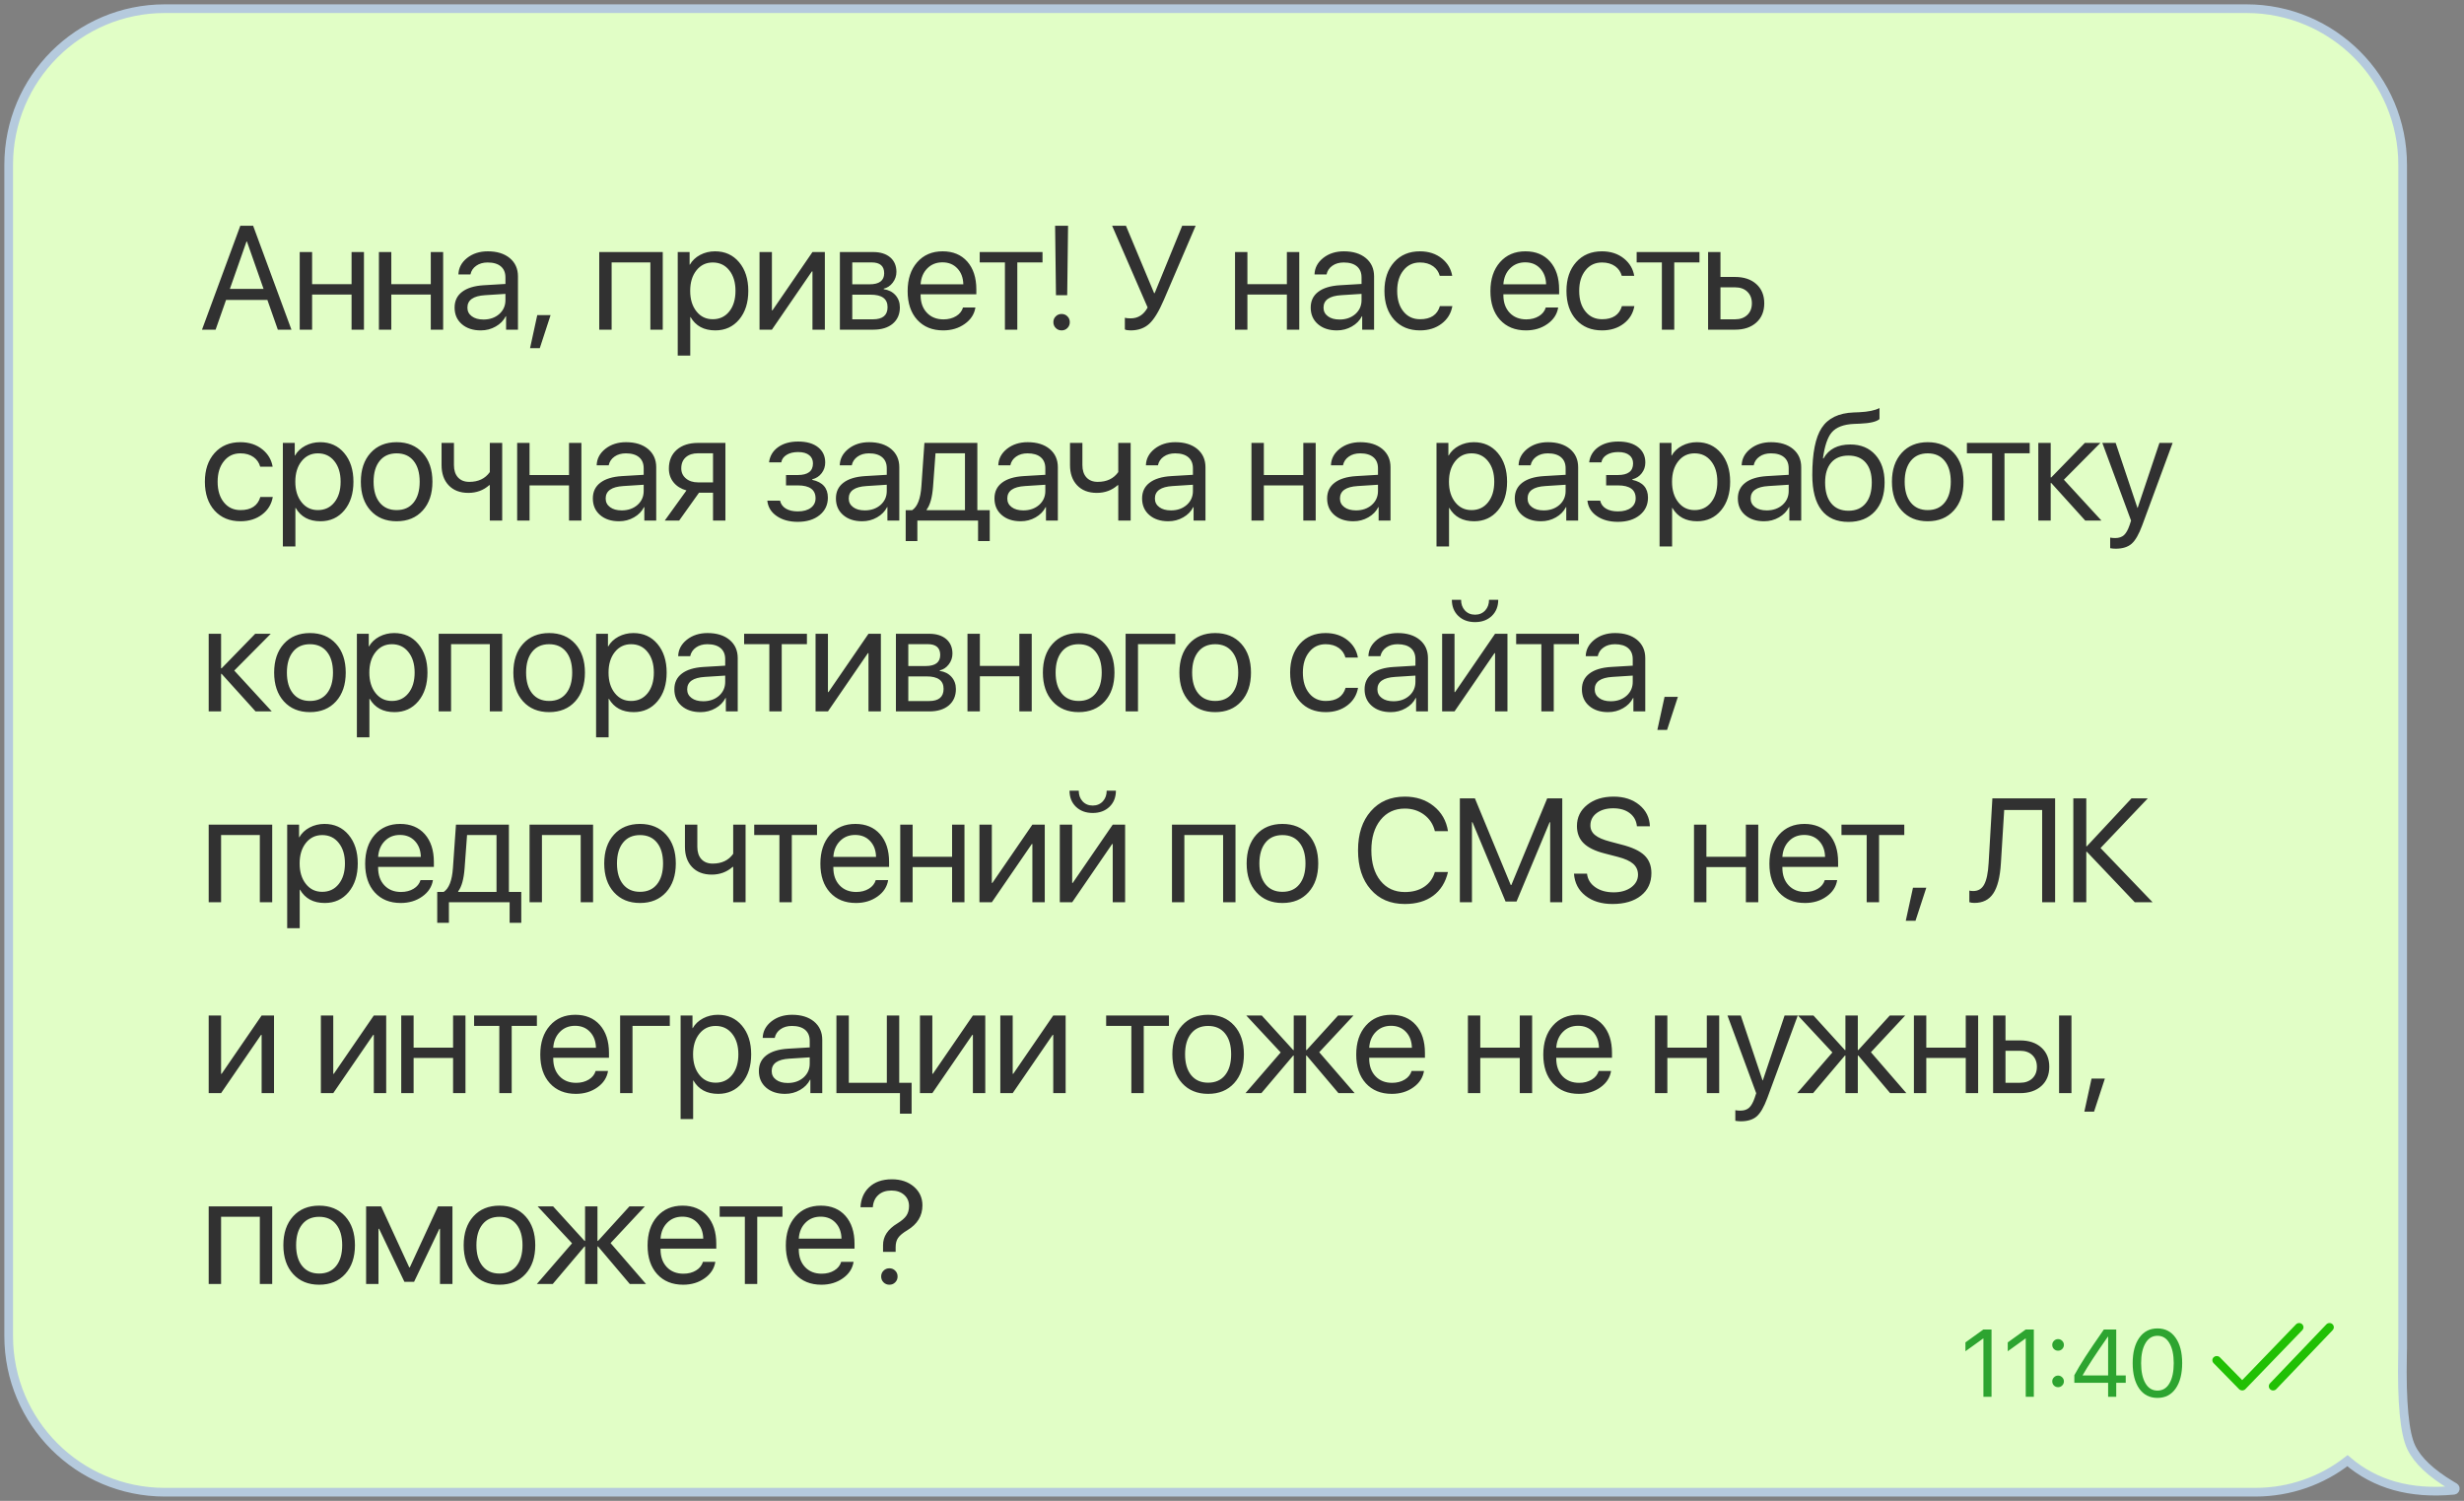 <?xml version="1.0" encoding="UTF-8"?> <svg xmlns="http://www.w3.org/2000/svg" width="284" height="173" viewBox="0 0 284 173" fill="none"><rect x="0" y="0" width="284" height="173" fill="#808080" stroke="none"/> <mask id="path-1-outside-1" maskUnits="userSpaceOnUse" x="0" y="0" width="284" height="173" fill="black"> <rect fill="white" width="284" height="173"></rect> <path d="M276.928 155.486V19C276.928 9.059 268.869 1 258.928 1H19C9.059 1 1 9.059 1 19V154C1 163.941 9.059 172 19 172H259.932C263.959 172 267.658 170.639 270.569 168.366C273.761 171.11 277.845 172.247 282.819 171.777C282.883 171.771 282.94 171.736 282.972 171.683C283.028 171.591 282.997 171.471 282.902 171.417L282.543 171.206C280.189 169.8 278.65 168.344 277.924 166.837C277.143 165.214 276.806 161.663 276.913 156.185C276.923 155.953 276.928 155.72 276.928 155.486Z"></path> </mask> <path d="M276.928 155.486V19C276.928 9.059 268.869 1 258.928 1H19C9.059 1 1 9.059 1 19V154C1 163.941 9.059 172 19 172H259.932C263.959 172 267.658 170.639 270.569 168.366C273.761 171.11 277.845 172.247 282.819 171.777C282.883 171.771 282.94 171.736 282.972 171.683C283.028 171.591 282.997 171.471 282.902 171.417L282.543 171.206C280.189 169.8 278.65 168.344 277.924 166.837C277.143 165.214 276.806 161.663 276.913 156.185C276.923 155.953 276.928 155.72 276.928 155.486Z" fill="#E1FEC6"></path> <path d="M276.928 155.486V19C276.928 9.059 268.869 1 258.928 1H19C9.059 1 1 9.059 1 19V154C1 163.941 9.059 172 19 172H259.932C263.959 172 267.658 170.639 270.569 168.366C273.761 171.11 277.845 172.247 282.819 171.777C282.883 171.771 282.94 171.736 282.972 171.683C283.028 171.591 282.997 171.471 282.902 171.417L282.543 171.206C280.189 169.8 278.65 168.344 277.924 166.837C277.143 165.214 276.806 161.663 276.913 156.185C276.923 155.953 276.928 155.72 276.928 155.486Z" stroke="#B5CADD" mask="url(#path-1-outside-1)"></path> <path d="M228.609 161V154.275H228.587L226.536 155.752V154.732L228.598 153.25H229.543V161H228.609ZM233.486 161V154.275H233.464L231.413 155.752V154.732L233.475 153.25H234.42V161H233.486ZM237.686 159.7C237.557 159.829 237.4 159.894 237.213 159.894C237.027 159.894 236.868 159.829 236.735 159.7C236.606 159.568 236.542 159.408 236.542 159.222C236.542 159.04 236.608 158.884 236.741 158.755C236.873 158.622 237.031 158.556 237.213 158.556C237.396 158.556 237.554 158.622 237.686 158.755C237.819 158.884 237.885 159.04 237.885 159.222C237.885 159.408 237.819 159.568 237.686 159.7ZM237.686 155.495C237.557 155.624 237.4 155.688 237.213 155.688C237.027 155.688 236.868 155.624 236.735 155.495C236.606 155.362 236.542 155.203 236.542 155.017C236.542 154.838 236.608 154.682 236.741 154.549C236.873 154.417 237.031 154.351 237.213 154.351C237.396 154.351 237.554 154.417 237.686 154.549C237.819 154.682 237.885 154.838 237.885 155.017C237.885 155.203 237.819 155.362 237.686 155.495ZM242.982 161V159.389H239.088V158.513C239.421 157.894 239.843 157.187 240.355 156.392C240.871 155.597 241.582 154.549 242.488 153.25H243.917V158.54H245.012V159.389H243.917V161H242.982ZM240.044 158.519V158.54H242.982V154.055H242.966C241.609 155.992 240.635 157.48 240.044 158.519ZM248.67 161.129C247.771 161.129 247.069 160.771 246.564 160.055C246.063 159.335 245.812 158.357 245.812 157.122C245.812 155.897 246.065 154.925 246.57 154.206C247.078 153.482 247.778 153.121 248.67 153.121C249.562 153.121 250.258 153.48 250.759 154.2C251.264 154.916 251.517 155.889 251.517 157.117C251.517 158.352 251.266 159.33 250.765 160.049C250.263 160.769 249.565 161.129 248.67 161.129ZM247.279 159.437C247.608 160.003 248.072 160.286 248.67 160.286C249.268 160.286 249.73 160.005 250.056 159.442C250.382 158.877 250.544 158.103 250.544 157.122C250.544 156.155 250.38 155.389 250.05 154.823C249.721 154.254 249.261 153.969 248.67 153.969C248.079 153.969 247.617 154.254 247.284 154.823C246.951 155.393 246.785 156.157 246.785 157.117C246.785 158.098 246.949 158.871 247.279 159.437Z" fill="#2DA430"></path> <path fill-rule="evenodd" clip-rule="evenodd" d="M268.134 152.655L261.634 159.455L261.578 159.525C261.451 159.719 261.48 159.979 261.66 160.142C261.862 160.324 262.178 160.313 262.366 160.116L268.866 153.316L268.922 153.247C269.049 153.053 269.02 152.792 268.84 152.63C268.638 152.447 268.322 152.459 268.134 152.655ZM264.635 152.654L258.436 159.078L255.862 156.452L255.794 156.394C255.603 156.259 255.333 156.271 255.155 156.435C254.955 156.62 254.947 156.928 255.138 157.122L258.076 160.121L258.147 160.18C258.347 160.32 258.629 160.299 258.803 160.118L265.365 153.318L265.42 153.249C265.549 153.055 265.521 152.794 265.342 152.631C265.14 152.448 264.824 152.458 264.635 152.654Z" fill="#21C004"></path> <path d="M30.819 34.572H26.055L24.851 38H23.282L27.698 26.022H29.176L33.592 38H32.023L30.819 34.572ZM26.495 33.302H30.379L28.462 27.84H28.412L26.495 33.302ZM40.521 33.949H35.973V38H34.545V29.052H35.973V32.754H40.521V29.052H41.949V38H40.521V33.949ZM49.651 33.949H45.102V38H43.674V29.052H45.102V32.754H49.651V29.052H51.078V38H49.651V33.949ZM55.725 36.83C56.456 36.83 57.062 36.619 57.543 36.199C58.019 35.773 58.257 35.239 58.257 34.597V33.874L55.916 34.024C54.555 34.107 53.874 34.586 53.874 35.46C53.874 35.875 54.043 36.207 54.381 36.456C54.713 36.705 55.161 36.83 55.725 36.83ZM55.418 38.083C54.511 38.083 53.78 37.842 53.227 37.361C52.673 36.879 52.397 36.243 52.397 35.452C52.397 34.682 52.684 34.079 53.26 33.642C53.836 33.199 54.666 32.945 55.75 32.878L58.257 32.729V31.982C58.257 31.428 58.08 31.002 57.726 30.704C57.372 30.405 56.865 30.255 56.207 30.255C55.687 30.255 55.249 30.38 54.895 30.629C54.535 30.878 54.311 31.213 54.223 31.633H52.837C52.859 30.881 53.194 30.247 53.841 29.732C54.489 29.223 55.283 28.969 56.223 28.969C57.28 28.969 58.124 29.229 58.755 29.749C59.386 30.275 59.701 30.977 59.701 31.857V38H58.332V36.448H58.298C58.044 36.946 57.657 37.342 57.136 37.635C56.616 37.934 56.044 38.083 55.418 38.083ZM61.094 40.133L61.924 36.323H63.46L62.215 40.133H61.094ZM74.962 30.247H70.496V38H69.068V29.052H76.389V38H74.962V30.247ZM82.414 28.969C83.56 28.969 84.484 29.387 85.187 30.222C85.895 31.063 86.249 32.165 86.249 33.526C86.249 34.887 85.898 35.988 85.195 36.83C84.492 37.665 83.576 38.083 82.448 38.083C81.136 38.083 80.184 37.571 79.592 36.547H79.559V40.988H78.115V29.052H79.484V30.504H79.517C79.778 30.04 80.17 29.666 80.696 29.384C81.222 29.107 81.795 28.969 82.414 28.969ZM82.149 36.796C82.94 36.796 83.574 36.5 84.05 35.908C84.531 35.31 84.772 34.516 84.772 33.526C84.772 32.541 84.531 31.75 84.05 31.152C83.574 30.554 82.94 30.255 82.149 30.255C81.379 30.255 80.754 30.557 80.273 31.16C79.791 31.763 79.551 32.552 79.551 33.526C79.551 34.5 79.791 35.288 80.273 35.892C80.749 36.495 81.374 36.796 82.149 36.796ZM87.543 38V29.052H88.97V35.767H89.037L93.644 29.052H95.072V38H93.644V31.285H93.577L88.97 38H87.543ZM98.233 30.247V32.77H100.225C101.348 32.77 101.91 32.344 101.91 31.492C101.91 30.662 101.426 30.247 100.457 30.247H98.233ZM98.233 33.966V36.805H100.623C101.741 36.805 102.3 36.337 102.3 35.402C102.3 34.444 101.65 33.966 100.349 33.966H98.233ZM96.805 29.052H100.64C101.47 29.052 102.126 29.256 102.607 29.666C103.083 30.076 103.321 30.634 103.321 31.343C103.321 31.797 103.18 32.209 102.898 32.58C102.615 32.95 102.269 33.18 101.86 33.269V33.335C102.419 33.412 102.87 33.642 103.213 34.024C103.551 34.406 103.719 34.873 103.719 35.427C103.719 36.218 103.445 36.846 102.898 37.311C102.35 37.77 101.603 38 100.656 38H96.805V29.052ZM108.624 30.239C107.921 30.239 107.34 30.471 106.88 30.936C106.416 31.401 106.158 32.012 106.108 32.77H111.031C111.014 32.012 110.785 31.401 110.342 30.936C109.905 30.471 109.332 30.239 108.624 30.239ZM112.425 35.443C112.304 36.213 111.894 36.843 111.197 37.336C110.5 37.834 109.672 38.083 108.715 38.083C107.459 38.083 106.46 37.676 105.718 36.863C104.982 36.049 104.614 34.948 104.614 33.559C104.614 32.17 104.982 31.058 105.718 30.222C106.454 29.387 107.431 28.969 108.648 28.969C109.844 28.969 110.79 29.362 111.487 30.148C112.185 30.939 112.533 32.01 112.533 33.36V33.924H106.108V34.007C106.108 34.859 106.349 35.54 106.831 36.049C107.312 36.558 107.951 36.813 108.748 36.813C109.307 36.813 109.791 36.688 110.201 36.44C110.605 36.196 110.87 35.864 110.998 35.443H112.425ZM120.16 30.247H117.255V38H115.827V30.247H112.922V29.052H120.16V30.247ZM123.105 26.022L123.006 34.024H121.711L121.611 26.022H123.105ZM122.358 38.083C122.093 38.083 121.868 37.992 121.686 37.809C121.503 37.627 121.412 37.402 121.412 37.137C121.412 36.866 121.503 36.641 121.686 36.464C121.868 36.282 122.093 36.19 122.358 36.19C122.629 36.19 122.853 36.282 123.031 36.464C123.213 36.641 123.304 36.866 123.304 37.137C123.304 37.402 123.213 37.627 123.031 37.809C122.853 37.992 122.629 38.083 122.358 38.083ZM130.316 38.083C130.017 38.083 129.795 38.047 129.651 37.975V36.63C129.829 36.675 130.05 36.697 130.316 36.697C131.173 36.697 131.826 36.279 132.275 35.443L128.182 26.022H129.776L133.022 33.783H133.088L136.259 26.022H137.811L134.142 34.572C133.572 35.9 133.013 36.816 132.465 37.319C131.912 37.828 131.195 38.083 130.316 38.083ZM148.325 33.949H143.776V38H142.349V29.052H143.776V32.754H148.325V29.052H149.753V38H148.325V33.949ZM154.4 36.83C155.13 36.83 155.736 36.619 156.218 36.199C156.693 35.773 156.931 35.239 156.931 34.597V33.874L154.591 34.024C153.229 34.107 152.549 34.586 152.549 35.46C152.549 35.875 152.717 36.207 153.055 36.456C153.387 36.705 153.835 36.83 154.4 36.83ZM154.093 38.083C153.185 38.083 152.455 37.842 151.901 37.361C151.348 36.879 151.071 36.243 151.071 35.452C151.071 34.682 151.359 34.079 151.934 33.642C152.51 33.199 153.34 32.945 154.425 32.878L156.931 32.729V31.982C156.931 31.428 156.754 31.002 156.4 30.704C156.046 30.405 155.54 30.255 154.881 30.255C154.361 30.255 153.924 30.38 153.57 30.629C153.21 30.878 152.986 31.213 152.897 31.633H151.511C151.533 30.881 151.868 30.247 152.515 29.732C153.163 29.223 153.957 28.969 154.898 28.969C155.955 28.969 156.799 29.229 157.429 29.749C158.06 30.275 158.376 30.977 158.376 31.857V38H157.006V36.448H156.973C156.718 36.946 156.331 37.342 155.811 37.635C155.291 37.934 154.718 38.083 154.093 38.083ZM165.945 31.791C165.817 31.332 165.565 30.966 165.189 30.695C164.78 30.402 164.271 30.255 163.662 30.255C162.876 30.255 162.245 30.554 161.769 31.152C161.282 31.75 161.039 32.541 161.039 33.526C161.039 34.533 161.285 35.333 161.778 35.925C162.253 36.506 162.887 36.796 163.678 36.796C164.901 36.796 165.662 36.293 165.961 35.286H167.397C167.248 36.121 166.838 36.794 166.169 37.303C165.488 37.823 164.655 38.083 163.67 38.083C162.431 38.083 161.44 37.676 160.698 36.863C159.946 36.033 159.57 34.92 159.57 33.526C159.57 32.154 159.943 31.049 160.69 30.214C161.437 29.384 162.425 28.969 163.654 28.969C164.672 28.969 165.527 29.251 166.218 29.815C166.855 30.336 167.242 30.994 167.381 31.791H165.945ZM175.794 30.239C175.092 30.239 174.511 30.471 174.051 30.936C173.586 31.401 173.329 32.012 173.279 32.77H178.202C178.185 32.012 177.955 31.401 177.513 30.936C177.076 30.471 176.503 30.239 175.794 30.239ZM179.596 35.443C179.474 36.213 179.065 36.843 178.368 37.336C177.67 37.834 176.843 38.083 175.886 38.083C174.63 38.083 173.631 37.676 172.889 36.863C172.153 36.049 171.785 34.948 171.785 33.559C171.785 32.17 172.153 31.058 172.889 30.222C173.625 29.387 174.602 28.969 175.819 28.969C177.015 28.969 177.961 29.362 178.658 30.148C179.355 30.939 179.704 32.01 179.704 33.36V33.924H173.279V34.007C173.279 34.859 173.52 35.54 174.001 36.049C174.483 36.558 175.122 36.813 175.919 36.813C176.478 36.813 176.962 36.688 177.372 36.44C177.776 36.196 178.041 35.864 178.168 35.443H179.596ZM186.924 31.791C186.797 31.332 186.545 30.966 186.169 30.695C185.759 30.402 185.25 30.255 184.642 30.255C183.856 30.255 183.225 30.554 182.749 31.152C182.262 31.75 182.018 32.541 182.018 33.526C182.018 34.533 182.265 35.333 182.757 35.925C183.233 36.506 183.867 36.796 184.658 36.796C185.881 36.796 186.642 36.293 186.941 35.286H188.377C188.227 36.121 187.818 36.794 187.148 37.303C186.468 37.823 185.635 38.083 184.65 38.083C183.41 38.083 182.42 37.676 181.678 36.863C180.926 36.033 180.549 34.92 180.549 33.526C180.549 32.154 180.923 31.049 181.67 30.214C182.417 29.384 183.405 28.969 184.633 28.969C185.651 28.969 186.506 29.251 187.198 29.815C187.835 30.336 188.222 30.994 188.36 31.791H186.924ZM195.879 30.247H192.974V38H191.546V30.247H188.641V29.052H195.879V30.247ZM198.301 33.119V36.805H199.987C200.573 36.805 201.043 36.636 201.398 36.298C201.746 35.966 201.921 35.521 201.921 34.962C201.921 34.403 201.744 33.955 201.389 33.617C201.041 33.285 200.573 33.119 199.987 33.119H198.301ZM196.874 29.052H198.301V31.924H199.987C201.01 31.924 201.827 32.198 202.435 32.746C203.044 33.294 203.348 34.032 203.348 34.962C203.348 35.892 203.044 36.63 202.435 37.178C201.827 37.726 201.01 38 199.987 38H196.874V29.052ZM29.989 53.791C29.862 53.332 29.61 52.967 29.234 52.695C28.824 52.402 28.315 52.255 27.706 52.255C26.921 52.255 26.29 52.554 25.814 53.152C25.327 53.749 25.084 54.541 25.084 55.526C25.084 56.533 25.33 57.333 25.822 57.925C26.298 58.506 26.932 58.796 27.723 58.796C28.946 58.796 29.707 58.293 30.006 57.286H31.442C31.293 58.121 30.883 58.794 30.213 59.303C29.533 59.823 28.7 60.083 27.715 60.083C26.475 60.083 25.485 59.676 24.743 58.863C23.991 58.033 23.614 56.92 23.614 55.526C23.614 54.154 23.988 53.05 24.735 52.214C25.482 51.384 26.47 50.969 27.698 50.969C28.716 50.969 29.572 51.251 30.263 51.815C30.9 52.336 31.287 52.994 31.425 53.791H29.989ZM36.902 50.969C38.048 50.969 38.972 51.387 39.675 52.222C40.383 53.063 40.737 54.165 40.737 55.526C40.737 56.887 40.386 57.988 39.683 58.83C38.98 59.665 38.064 60.083 36.935 60.083C35.624 60.083 34.672 59.571 34.08 58.547H34.047V62.988H32.602V51.052H33.972V52.504H34.005C34.265 52.04 34.658 51.666 35.184 51.384C35.71 51.107 36.282 50.969 36.902 50.969ZM36.637 58.796C37.428 58.796 38.062 58.5 38.538 57.908C39.019 57.31 39.26 56.516 39.26 55.526C39.26 54.541 39.019 53.749 38.538 53.152C38.062 52.554 37.428 52.255 36.637 52.255C35.867 52.255 35.242 52.557 34.761 53.16C34.279 53.763 34.038 54.552 34.038 55.526C34.038 56.5 34.279 57.288 34.761 57.892C35.237 58.495 35.862 58.796 36.637 58.796ZM45.716 60.083C44.46 60.083 43.458 59.671 42.711 58.846C41.964 58.022 41.591 56.915 41.591 55.526C41.591 54.137 41.964 53.03 42.711 52.206C43.458 51.381 44.46 50.969 45.716 50.969C46.972 50.969 47.974 51.381 48.721 52.206C49.468 53.03 49.842 54.137 49.842 55.526C49.842 56.915 49.468 58.022 48.721 58.846C47.974 59.671 46.972 60.083 45.716 60.083ZM45.716 58.796C46.552 58.796 47.202 58.509 47.667 57.933C48.137 57.352 48.372 56.55 48.372 55.526C48.372 54.497 48.137 53.694 47.667 53.119C47.202 52.543 46.552 52.255 45.716 52.255C44.88 52.255 44.23 52.543 43.765 53.119C43.295 53.7 43.06 54.502 43.06 55.526C43.06 56.55 43.295 57.352 43.765 57.933C44.236 58.509 44.886 58.796 45.716 58.796ZM56.456 60V55.924H56.389C55.72 56.516 54.917 56.812 53.982 56.812C53.014 56.812 52.253 56.516 51.699 55.924C51.163 55.349 50.894 54.577 50.894 53.608V51.052H52.322V53.608C52.322 54.206 52.474 54.676 52.779 55.02C53.094 55.368 53.531 55.542 54.09 55.542C55.136 55.542 55.925 55.166 56.456 54.414V51.052H57.883V60H56.456ZM65.585 55.949H61.036V60H59.608V51.052H61.036V54.754H65.585V51.052H67.013V60H65.585V55.949ZM71.66 58.83C72.39 58.83 72.996 58.619 73.478 58.199C73.954 57.773 74.191 57.239 74.191 56.597V55.874L71.851 56.024C70.489 56.107 69.809 56.586 69.809 57.46C69.809 57.875 69.977 58.207 70.315 58.456C70.647 58.705 71.095 58.83 71.66 58.83ZM71.353 60.083C70.445 60.083 69.715 59.842 69.161 59.361C68.608 58.879 68.331 58.243 68.331 57.452C68.331 56.682 68.619 56.079 69.194 55.642C69.77 55.199 70.6 54.945 71.685 54.878L74.191 54.729V53.982C74.191 53.428 74.014 53.002 73.66 52.704C73.306 52.405 72.8 52.255 72.141 52.255C71.621 52.255 71.184 52.38 70.83 52.629C70.47 52.878 70.246 53.213 70.157 53.633H68.771C68.793 52.881 69.128 52.247 69.775 51.732C70.423 51.223 71.217 50.969 72.158 50.969C73.215 50.969 74.059 51.229 74.689 51.749C75.32 52.275 75.636 52.977 75.636 53.857V60H74.266V58.448H74.233C73.978 58.946 73.591 59.342 73.071 59.635C72.551 59.934 71.978 60.083 71.353 60.083ZM82.183 55.601V52.247H80.457C79.865 52.247 79.394 52.399 79.046 52.704C78.697 53.014 78.523 53.44 78.523 53.982C78.523 54.458 78.7 54.845 79.054 55.144C79.408 55.448 79.876 55.601 80.457 55.601H82.183ZM82.183 56.796H80.565L78.282 60H76.622L79.121 56.53C78.49 56.353 77.994 56.043 77.635 55.601C77.275 55.158 77.095 54.629 77.095 54.015C77.095 53.096 77.4 52.372 78.008 51.84C78.611 51.315 79.428 51.052 80.457 51.052H83.611V60H82.183V56.796ZM91.95 60.149C90.976 60.149 90.168 59.928 89.527 59.485C88.879 59.043 88.517 58.45 88.439 57.709H89.908C89.997 58.102 90.218 58.406 90.573 58.622C90.932 58.838 91.391 58.946 91.95 58.946C92.598 58.946 93.104 58.805 93.469 58.523C93.824 58.251 94.001 57.889 94.001 57.435C94.001 56.444 93.317 55.949 91.95 55.949H90.597V54.754H91.95C93.118 54.754 93.702 54.308 93.702 53.417C93.702 53.019 93.564 52.706 93.287 52.48C92.988 52.23 92.556 52.106 91.992 52.106C91.455 52.106 91.012 52.214 90.664 52.43C90.315 52.645 90.11 52.933 90.049 53.293H88.638C88.733 52.557 89.081 51.973 89.684 51.541C90.287 51.11 91.057 50.894 91.992 50.894C92.983 50.894 93.754 51.118 94.308 51.566C94.845 51.998 95.113 52.579 95.113 53.31C95.113 53.774 94.977 54.184 94.706 54.538C94.43 54.903 94.067 55.139 93.619 55.244V55.31C94.82 55.57 95.42 56.254 95.42 57.36C95.42 58.19 95.102 58.863 94.466 59.377C93.829 59.892 92.991 60.149 91.95 60.149ZM99.677 58.83C100.407 58.83 101.013 58.619 101.495 58.199C101.971 57.773 102.209 57.239 102.209 56.597V55.874L99.868 56.024C98.506 56.107 97.826 56.586 97.826 57.46C97.826 57.875 97.995 58.207 98.332 58.456C98.664 58.705 99.112 58.83 99.677 58.83ZM99.37 60.083C98.462 60.083 97.732 59.842 97.178 59.361C96.625 58.879 96.348 58.243 96.348 57.452C96.348 56.682 96.636 56.079 97.212 55.642C97.787 55.199 98.617 54.945 99.702 54.878L102.209 54.729V53.982C102.209 53.428 102.032 53.002 101.677 52.704C101.323 52.405 100.817 52.255 100.158 52.255C99.638 52.255 99.201 52.38 98.847 52.629C98.487 52.878 98.263 53.213 98.174 53.633H96.788C96.81 52.881 97.145 52.247 97.793 51.732C98.44 51.223 99.234 50.969 100.175 50.969C101.232 50.969 102.076 51.229 102.707 51.749C103.338 52.275 103.653 52.977 103.653 53.857V60H102.283V58.448H102.25C101.996 58.946 101.608 59.342 101.088 59.635C100.568 59.934 99.995 60.083 99.37 60.083ZM111.222 52.247H107.827L107.544 56.074C107.45 57.33 107.204 58.218 106.806 58.738V58.805H111.222V52.247ZM104.39 62.366V58.805H105.137C105.746 58.406 106.1 57.485 106.2 56.041L106.548 51.052H112.649V58.805H114.077V62.366H112.732V60H105.735V62.366H104.39ZM117.952 58.83C118.683 58.83 119.288 58.619 119.77 58.199C120.246 57.773 120.484 57.239 120.484 56.597V55.874L118.143 56.024C116.782 56.107 116.101 56.586 116.101 57.46C116.101 57.875 116.27 58.207 116.607 58.456C116.939 58.705 117.388 58.83 117.952 58.83ZM117.645 60.083C116.737 60.083 116.007 59.842 115.454 59.361C114.9 58.879 114.623 58.243 114.623 57.452C114.623 56.682 114.911 56.079 115.487 55.642C116.062 55.199 116.892 54.945 117.977 54.878L120.484 54.729V53.982C120.484 53.428 120.307 53.002 119.953 52.704C119.598 52.405 119.092 52.255 118.433 52.255C117.913 52.255 117.476 52.38 117.122 52.629C116.762 52.878 116.538 53.213 116.45 53.633H115.063C115.086 52.881 115.42 52.247 116.068 51.732C116.715 51.223 117.509 50.969 118.45 50.969C119.507 50.969 120.351 51.229 120.982 51.749C121.613 52.275 121.928 52.977 121.928 53.857V60H120.558V58.448H120.525C120.271 58.946 119.883 59.342 119.363 59.635C118.843 59.934 118.27 60.083 117.645 60.083ZM128.891 60V55.924H128.825C128.155 56.516 127.353 56.812 126.417 56.812C125.449 56.812 124.688 56.516 124.135 55.924C123.598 55.349 123.329 54.577 123.329 53.608V51.052H124.757V53.608C124.757 54.206 124.909 54.676 125.214 55.02C125.529 55.368 125.966 55.542 126.525 55.542C127.571 55.542 128.36 55.166 128.891 54.414V51.052H130.319V60H128.891ZM134.966 58.83C135.696 58.83 136.302 58.619 136.783 58.199C137.259 57.773 137.497 57.239 137.497 56.597V55.874L135.156 56.024C133.795 56.107 133.114 56.586 133.114 57.46C133.114 57.875 133.283 58.207 133.621 58.456C133.953 58.705 134.401 58.83 134.966 58.83ZM134.658 60.083C133.751 60.083 133.02 59.842 132.467 59.361C131.914 58.879 131.637 58.243 131.637 57.452C131.637 56.682 131.925 56.079 132.5 55.642C133.076 55.199 133.906 54.945 134.99 54.878L137.497 54.729V53.982C137.497 53.428 137.32 53.002 136.966 52.704C136.612 52.405 136.106 52.255 135.447 52.255C134.927 52.255 134.49 52.38 134.135 52.629C133.776 52.878 133.552 53.213 133.463 53.633H132.077C132.099 52.881 132.434 52.247 133.081 51.732C133.729 51.223 134.523 50.969 135.464 50.969C136.521 50.969 137.364 51.229 137.995 51.749C138.626 52.275 138.942 52.977 138.942 53.857V60H137.572V58.448H137.539C137.284 58.946 136.897 59.342 136.377 59.635C135.856 59.934 135.284 60.083 134.658 60.083ZM150.219 55.949H145.67V60H144.243V51.052H145.67V54.754H150.219V51.052H151.647V60H150.219V55.949ZM156.294 58.83C157.024 58.83 157.63 58.619 158.112 58.199C158.588 57.773 158.826 57.239 158.826 56.597V55.874L156.485 56.024C155.123 56.107 154.443 56.586 154.443 57.46C154.443 57.875 154.612 58.207 154.949 58.456C155.281 58.705 155.729 58.83 156.294 58.83ZM155.987 60.083C155.079 60.083 154.349 59.842 153.795 59.361C153.242 58.879 152.965 58.243 152.965 57.452C152.965 56.682 153.253 56.079 153.829 55.642C154.404 55.199 155.234 54.945 156.319 54.878L158.826 54.729V53.982C158.826 53.428 158.649 53.002 158.294 52.704C157.94 52.405 157.434 52.255 156.775 52.255C156.255 52.255 155.818 52.38 155.464 52.629C155.104 52.878 154.88 53.213 154.791 53.633H153.405C153.427 52.881 153.762 52.247 154.41 51.732C155.057 51.223 155.851 50.969 156.792 50.969C157.849 50.969 158.693 51.229 159.324 51.749C159.954 52.275 160.27 52.977 160.27 53.857V60H158.9V58.448H158.867C158.613 58.946 158.225 59.342 157.705 59.635C157.185 59.934 156.612 60.083 155.987 60.083ZM169.871 50.969C171.016 50.969 171.94 51.387 172.643 52.222C173.352 53.063 173.706 54.165 173.706 55.526C173.706 56.887 173.354 57.988 172.652 58.83C171.949 59.665 171.033 60.083 169.904 60.083C168.592 60.083 167.641 59.571 167.049 58.547H167.015V62.988H165.571V51.052H166.941V52.504H166.974C167.234 52.04 167.627 51.666 168.153 51.384C168.678 51.107 169.251 50.969 169.871 50.969ZM169.605 58.796C170.397 58.796 171.03 58.5 171.506 57.908C171.988 57.31 172.228 56.516 172.228 55.526C172.228 54.541 171.988 53.749 171.506 53.152C171.03 52.554 170.397 52.255 169.605 52.255C168.836 52.255 168.211 52.557 167.729 53.16C167.248 53.763 167.007 54.552 167.007 55.526C167.007 56.5 167.248 57.288 167.729 57.892C168.205 58.495 168.83 58.796 169.605 58.796ZM177.921 58.83C178.651 58.83 179.257 58.619 179.739 58.199C180.215 57.773 180.453 57.239 180.453 56.597V55.874L178.112 56.024C176.751 56.107 176.07 56.586 176.07 57.46C176.07 57.875 176.239 58.207 176.576 58.456C176.908 58.705 177.357 58.83 177.921 58.83ZM177.614 60.083C176.706 60.083 175.976 59.842 175.422 59.361C174.869 58.879 174.592 58.243 174.592 57.452C174.592 56.682 174.88 56.079 175.456 55.642C176.031 55.199 176.861 54.945 177.946 54.878L180.453 54.729V53.982C180.453 53.428 180.276 53.002 179.921 52.704C179.567 52.405 179.061 52.255 178.402 52.255C177.882 52.255 177.445 52.38 177.091 52.629C176.731 52.878 176.507 53.213 176.419 53.633H175.032C175.054 52.881 175.389 52.247 176.037 51.732C176.684 51.223 177.478 50.969 178.419 50.969C179.476 50.969 180.32 51.229 180.951 51.749C181.582 52.275 181.897 52.977 181.897 53.857V60H180.527V58.448H180.494C180.24 58.946 179.852 59.342 179.332 59.635C178.812 59.934 178.239 60.083 177.614 60.083ZM186.478 60.149C185.504 60.149 184.696 59.928 184.054 59.485C183.406 59.043 183.044 58.45 182.966 57.709H184.436C184.524 58.102 184.745 58.406 185.1 58.622C185.459 58.838 185.919 58.946 186.478 58.946C187.125 58.946 187.631 58.805 187.997 58.523C188.351 58.251 188.528 57.889 188.528 57.435C188.528 56.444 187.844 55.949 186.478 55.949H185.125V54.754H186.478C187.645 54.754 188.229 54.308 188.229 53.417C188.229 53.019 188.091 52.706 187.814 52.48C187.515 52.23 187.083 52.106 186.519 52.106C185.982 52.106 185.54 52.214 185.191 52.43C184.842 52.645 184.638 52.933 184.577 53.293H183.166C183.26 52.557 183.608 51.973 184.211 51.541C184.815 51.11 185.584 50.894 186.519 50.894C187.51 50.894 188.282 51.118 188.835 51.566C189.372 51.998 189.64 52.579 189.64 53.31C189.64 53.774 189.505 54.184 189.233 54.538C188.957 54.903 188.594 55.139 188.146 55.244V55.31C189.347 55.57 189.947 56.254 189.947 57.36C189.947 58.19 189.629 58.863 188.993 59.377C188.356 59.892 187.518 60.149 186.478 60.149ZM195.582 50.969C196.727 50.969 197.652 51.387 198.354 52.222C199.063 53.063 199.417 54.165 199.417 55.526C199.417 56.887 199.066 57.988 198.363 58.83C197.66 59.665 196.744 60.083 195.615 60.083C194.304 60.083 193.352 59.571 192.76 58.547H192.726V62.988H191.282V51.052H192.652V52.504H192.685C192.945 52.04 193.338 51.666 193.864 51.384C194.389 51.107 194.962 50.969 195.582 50.969ZM195.316 58.796C196.108 58.796 196.741 58.5 197.217 57.908C197.699 57.31 197.939 56.516 197.939 55.526C197.939 54.541 197.699 53.749 197.217 53.152C196.741 52.554 196.108 52.255 195.316 52.255C194.547 52.255 193.922 52.557 193.44 53.16C192.959 53.763 192.718 54.552 192.718 55.526C192.718 56.5 192.959 57.288 193.44 57.892C193.916 58.495 194.542 58.796 195.316 58.796ZM203.632 58.83C204.363 58.83 204.969 58.619 205.45 58.199C205.926 57.773 206.164 57.239 206.164 56.597V55.874L203.823 56.024C202.462 56.107 201.781 56.586 201.781 57.46C201.781 57.875 201.95 58.207 202.287 58.456C202.619 58.705 203.068 58.83 203.632 58.83ZM203.325 60.083C202.417 60.083 201.687 59.842 201.134 59.361C200.58 58.879 200.304 58.243 200.304 57.452C200.304 56.682 200.591 56.079 201.167 55.642C201.742 55.199 202.572 54.945 203.657 54.878L206.164 54.729V53.982C206.164 53.428 205.987 53.002 205.633 52.704C205.278 52.405 204.772 52.255 204.114 52.255C203.593 52.255 203.156 52.38 202.802 52.629C202.442 52.878 202.218 53.213 202.13 53.633H200.743C200.766 52.881 201.1 52.247 201.748 51.732C202.395 51.223 203.189 50.969 204.13 50.969C205.187 50.969 206.031 51.229 206.662 51.749C207.293 52.275 207.608 52.977 207.608 53.857V60H206.239V58.448H206.205C205.951 58.946 205.563 59.342 205.043 59.635C204.523 59.934 203.95 60.083 203.325 60.083ZM213.052 60.158C211.68 60.158 210.642 59.701 209.939 58.788C209.236 57.875 208.885 56.53 208.885 54.754C208.885 52.236 209.245 50.426 209.964 49.325C210.695 48.202 211.926 47.607 213.658 47.541L214.297 47.516C215.337 47.466 216.115 47.305 216.63 47.034V48.304C216.292 48.609 215.537 48.786 214.363 48.835L213.716 48.86C212.504 48.91 211.638 49.239 211.118 49.848C210.642 50.413 210.307 51.409 210.113 52.836H210.18C210.778 51.768 211.807 51.234 213.268 51.234C214.474 51.234 215.434 51.63 216.148 52.421C216.862 53.207 217.219 54.27 217.219 55.609C217.219 57.014 216.848 58.124 216.107 58.938C215.36 59.751 214.341 60.158 213.052 60.158ZM213.052 58.871C213.91 58.871 214.571 58.586 215.036 58.016C215.506 57.446 215.741 56.644 215.741 55.609C215.741 54.624 215.506 53.86 215.036 53.318C214.571 52.781 213.91 52.513 213.052 52.513C212.194 52.513 211.533 52.781 211.068 53.318C210.598 53.86 210.363 54.624 210.363 55.609C210.363 56.644 210.598 57.446 211.068 58.016C211.533 58.586 212.194 58.871 213.052 58.871ZM222.19 60.083C220.933 60.083 219.932 59.671 219.185 58.846C218.438 58.022 218.064 56.915 218.064 55.526C218.064 54.137 218.438 53.03 219.185 52.206C219.932 51.381 220.933 50.969 222.19 50.969C223.446 50.969 224.447 51.381 225.194 52.206C225.941 53.03 226.315 54.137 226.315 55.526C226.315 56.915 225.941 58.022 225.194 58.846C224.447 59.671 223.446 60.083 222.19 60.083ZM222.19 58.796C223.025 58.796 223.675 58.509 224.14 57.933C224.611 57.352 224.846 56.55 224.846 55.526C224.846 54.497 224.611 53.694 224.14 53.119C223.675 52.543 223.025 52.255 222.19 52.255C221.354 52.255 220.704 52.543 220.239 53.119C219.768 53.7 219.533 54.502 219.533 55.526C219.533 56.55 219.768 57.352 220.239 57.933C220.709 58.509 221.359 58.796 222.19 58.796ZM233.942 52.247H231.037V60H229.609V52.247H226.704V51.052H233.942V52.247ZM242.208 60H240.34L236.431 55.675H236.364V60H234.936V51.052H236.364V55.028H236.431L240.299 51.052H242.092L237.883 55.294L242.208 60ZM243.85 63.246C243.634 63.246 243.424 63.226 243.219 63.188V61.967C243.385 62.001 243.582 62.017 243.808 62.017C244.223 62.017 244.555 61.906 244.804 61.685C245.054 61.458 245.269 61.076 245.452 60.54L245.626 60.008L242.314 51.052H243.85L246.357 58.531H246.39L248.897 51.052H250.416L246.913 60.548C246.531 61.583 246.124 62.291 245.693 62.673C245.255 63.055 244.641 63.246 243.85 63.246ZM31.326 82H29.458L25.548 77.675H25.482V82H24.054V73.052H25.482V77.028H25.548L29.416 73.052H31.209L27.001 77.293L31.326 82ZM35.724 82.083C34.467 82.083 33.466 81.671 32.719 80.846C31.972 80.022 31.598 78.915 31.598 77.526C31.598 76.137 31.972 75.03 32.719 74.206C33.466 73.381 34.467 72.969 35.724 72.969C36.98 72.969 37.981 73.381 38.728 74.206C39.475 75.03 39.849 76.137 39.849 77.526C39.849 78.915 39.475 80.022 38.728 80.846C37.981 81.671 36.98 82.083 35.724 82.083ZM35.724 80.796C36.559 80.796 37.209 80.509 37.674 79.933C38.145 79.352 38.38 78.55 38.38 77.526C38.38 76.497 38.145 75.694 37.674 75.119C37.209 74.543 36.559 74.255 35.724 74.255C34.888 74.255 34.238 74.543 33.773 75.119C33.303 75.7 33.067 76.502 33.067 77.526C33.067 78.55 33.303 79.352 33.773 79.933C34.243 80.509 34.894 80.796 35.724 80.796ZM45.434 72.969C46.579 72.969 47.504 73.387 48.206 74.222C48.915 75.063 49.269 76.165 49.269 77.526C49.269 78.887 48.917 79.988 48.215 80.83C47.512 81.665 46.596 82.083 45.467 82.083C44.156 82.083 43.204 81.571 42.612 80.547H42.578V84.988H41.134V73.052H42.504V74.504H42.537C42.797 74.04 43.19 73.666 43.716 73.384C44.241 73.107 44.814 72.969 45.434 72.969ZM45.168 80.796C45.96 80.796 46.593 80.5 47.069 79.908C47.551 79.311 47.791 78.516 47.791 77.526C47.791 76.541 47.551 75.749 47.069 75.152C46.593 74.554 45.96 74.255 45.168 74.255C44.399 74.255 43.774 74.557 43.292 75.16C42.811 75.763 42.57 76.552 42.57 77.526C42.57 78.5 42.811 79.288 43.292 79.892C43.768 80.495 44.394 80.796 45.168 80.796ZM56.456 74.247H51.99V82H50.562V73.052H57.883V82H56.456V74.247ZM63.294 82.083C62.038 82.083 61.036 81.671 60.289 80.846C59.542 80.022 59.169 78.915 59.169 77.526C59.169 76.137 59.542 75.03 60.289 74.206C61.036 73.381 62.038 72.969 63.294 72.969C64.55 72.969 65.552 73.381 66.299 74.206C67.046 75.03 67.419 76.137 67.419 77.526C67.419 78.915 67.046 80.022 66.299 80.846C65.552 81.671 64.55 82.083 63.294 82.083ZM63.294 80.796C64.13 80.796 64.78 80.509 65.245 79.933C65.715 79.352 65.95 78.55 65.95 77.526C65.95 76.497 65.715 75.694 65.245 75.119C64.78 74.543 64.13 74.255 63.294 74.255C62.458 74.255 61.808 74.543 61.343 75.119C60.873 75.7 60.638 76.502 60.638 77.526C60.638 78.55 60.873 79.352 61.343 79.933C61.814 80.509 62.464 80.796 63.294 80.796ZM73.004 72.969C74.15 72.969 75.074 73.387 75.777 74.222C76.485 75.063 76.839 76.165 76.839 77.526C76.839 78.887 76.488 79.988 75.785 80.83C75.082 81.665 74.166 82.083 73.038 82.083C71.726 82.083 70.774 81.571 70.182 80.547H70.149V84.988H68.705V73.052H70.074V74.504H70.107C70.368 74.04 70.76 73.666 71.286 73.384C71.812 73.107 72.385 72.969 73.004 72.969ZM72.739 80.796C73.53 80.796 74.164 80.5 74.64 79.908C75.121 79.311 75.362 78.516 75.362 77.526C75.362 76.541 75.121 75.749 74.64 75.152C74.164 74.554 73.53 74.255 72.739 74.255C71.97 74.255 71.344 74.557 70.863 75.16C70.381 75.763 70.141 76.552 70.141 77.526C70.141 78.5 70.381 79.288 70.863 79.892C71.339 80.495 71.964 80.796 72.739 80.796ZM81.055 80.83C81.785 80.83 82.391 80.619 82.873 80.199C83.348 79.773 83.586 79.239 83.586 78.597V77.874L81.246 78.024C79.884 78.107 79.204 78.586 79.204 79.46C79.204 79.875 79.372 80.207 79.71 80.456C80.042 80.705 80.49 80.83 81.055 80.83ZM80.748 82.083C79.84 82.083 79.109 81.842 78.556 81.361C78.003 80.879 77.726 80.243 77.726 79.452C77.726 78.683 78.014 78.079 78.589 77.642C79.165 77.199 79.995 76.945 81.079 76.878L83.586 76.729V75.982C83.586 75.428 83.409 75.002 83.055 74.704C82.701 74.405 82.195 74.255 81.536 74.255C81.016 74.255 80.579 74.38 80.225 74.629C79.865 74.878 79.641 75.213 79.552 75.633H78.166C78.188 74.881 78.523 74.247 79.17 73.732C79.818 73.223 80.612 72.969 81.553 72.969C82.61 72.969 83.454 73.229 84.084 73.749C84.715 74.275 85.031 74.978 85.031 75.857V82H83.661V80.448H83.628C83.373 80.946 82.986 81.341 82.466 81.635C81.945 81.934 81.373 82.083 80.748 82.083ZM93.006 74.247H90.101V82H88.673V74.247H85.768V73.052H93.006V74.247ZM94.001 82V73.052H95.428V79.767H95.495L100.102 73.052H101.529V82H100.102V75.285H100.035L95.428 82H94.001ZM104.691 74.247V76.77H106.683C107.806 76.77 108.368 76.344 108.368 75.492C108.368 74.662 107.884 74.247 106.915 74.247H104.691ZM104.691 77.966V80.805H107.081C108.199 80.805 108.758 80.337 108.758 79.402C108.758 78.445 108.108 77.966 106.807 77.966H104.691ZM103.263 73.052H107.098C107.928 73.052 108.584 73.257 109.065 73.666C109.541 74.076 109.779 74.634 109.779 75.343C109.779 75.796 109.638 76.209 109.356 76.58C109.073 76.95 108.727 77.18 108.318 77.269V77.335C108.877 77.412 109.328 77.642 109.671 78.024C110.009 78.406 110.177 78.873 110.177 79.427C110.177 80.218 109.903 80.846 109.356 81.311C108.808 81.77 108.061 82 107.114 82H103.263V73.052ZM117.489 77.949H112.94V82H111.512V73.052H112.94V76.754H117.489V73.052H118.917V82H117.489V77.949ZM124.327 82.083C123.071 82.083 122.069 81.671 121.322 80.846C120.575 80.022 120.202 78.915 120.202 77.526C120.202 76.137 120.575 75.03 121.322 74.206C122.069 73.381 123.071 72.969 124.327 72.969C125.583 72.969 126.585 73.381 127.332 74.206C128.079 75.03 128.453 76.137 128.453 77.526C128.453 78.915 128.079 80.022 127.332 80.846C126.585 81.671 125.583 82.083 124.327 82.083ZM124.327 80.796C125.163 80.796 125.813 80.509 126.278 79.933C126.748 79.352 126.983 78.55 126.983 77.526C126.983 76.497 126.748 75.694 126.278 75.119C125.813 74.543 125.163 74.255 124.327 74.255C123.491 74.255 122.841 74.543 122.376 75.119C121.906 75.7 121.671 76.502 121.671 77.526C121.671 78.55 121.906 79.352 122.376 79.933C122.847 80.509 123.497 80.796 124.327 80.796ZM131.165 74.247V82H129.738V73.052H135.465V74.247H131.165ZM140.062 82.083C138.806 82.083 137.804 81.671 137.057 80.846C136.31 80.022 135.937 78.915 135.937 77.526C135.937 76.137 136.31 75.03 137.057 74.206C137.804 73.381 138.806 72.969 140.062 72.969C141.318 72.969 142.32 73.381 143.067 74.206C143.814 75.03 144.188 76.137 144.188 77.526C144.188 78.915 143.814 80.022 143.067 80.846C142.32 81.671 141.318 82.083 140.062 82.083ZM140.062 80.796C140.898 80.796 141.548 80.509 142.013 79.933C142.483 79.352 142.718 78.55 142.718 77.526C142.718 76.497 142.483 75.694 142.013 75.119C141.548 74.543 140.898 74.255 140.062 74.255C139.227 74.255 138.576 74.543 138.112 75.119C137.641 75.7 137.406 76.502 137.406 77.526C137.406 78.55 137.641 79.352 138.112 79.933C138.582 80.509 139.232 80.796 140.062 80.796ZM155.075 75.791C154.948 75.332 154.696 74.966 154.32 74.695C153.91 74.402 153.401 74.255 152.792 74.255C152.007 74.255 151.376 74.554 150.9 75.152C150.413 75.749 150.169 76.541 150.169 77.526C150.169 78.533 150.416 79.333 150.908 79.925C151.384 80.506 152.018 80.796 152.809 80.796C154.032 80.796 154.793 80.293 155.092 79.286H156.528C156.378 80.121 155.969 80.794 155.299 81.303C154.619 81.823 153.786 82.083 152.801 82.083C151.561 82.083 150.571 81.676 149.829 80.863C149.076 80.033 148.7 78.92 148.7 77.526C148.7 76.153 149.074 75.049 149.821 74.214C150.568 73.384 151.556 72.969 152.784 72.969C153.802 72.969 154.657 73.251 155.349 73.815C155.986 74.336 156.373 74.994 156.511 75.791H155.075ZM160.61 80.83C161.341 80.83 161.947 80.619 162.428 80.199C162.904 79.773 163.142 79.239 163.142 78.597V77.874L160.801 78.024C159.44 78.107 158.759 78.586 158.759 79.46C158.759 79.875 158.928 80.207 159.266 80.456C159.598 80.705 160.046 80.83 160.61 80.83ZM160.303 82.083C159.396 82.083 158.665 81.842 158.112 81.361C157.558 80.879 157.282 80.243 157.282 79.452C157.282 78.683 157.569 78.079 158.145 77.642C158.72 77.199 159.551 76.945 160.635 76.878L163.142 76.729V75.982C163.142 75.428 162.965 75.002 162.611 74.704C162.257 74.405 161.75 74.255 161.092 74.255C160.572 74.255 160.134 74.38 159.78 74.629C159.42 74.878 159.196 75.213 159.108 75.633H157.722C157.744 74.881 158.079 74.247 158.726 73.732C159.373 73.223 160.168 72.969 161.108 72.969C162.165 72.969 163.009 73.229 163.64 73.749C164.271 74.275 164.586 74.978 164.586 75.857V82H163.217V80.448H163.184C162.929 80.946 162.542 81.341 162.021 81.635C161.501 81.934 160.928 82.083 160.303 82.083ZM166.22 82V73.052H167.648V79.767H167.714L172.321 73.052H173.749V82H172.321V75.285H172.255L167.648 82H166.22ZM168.403 69.134C168.403 69.626 168.547 70.033 168.835 70.354C169.139 70.686 169.532 70.852 170.013 70.852C170.495 70.852 170.888 70.686 171.192 70.354C171.48 70.033 171.624 69.626 171.624 69.134H172.686C172.686 69.897 172.44 70.517 171.948 70.993C171.45 71.469 170.805 71.707 170.013 71.707C169.222 71.707 168.577 71.469 168.079 70.993C167.587 70.517 167.341 69.897 167.341 69.134H168.403ZM181.99 74.247H179.085V82H177.657V74.247H174.752V73.052H181.99V74.247ZM185.657 80.83C186.388 80.83 186.994 80.619 187.475 80.199C187.951 79.773 188.189 79.239 188.189 78.597V77.874L185.848 78.024C184.487 78.107 183.806 78.586 183.806 79.46C183.806 79.875 183.975 80.207 184.313 80.456C184.645 80.705 185.093 80.83 185.657 80.83ZM185.35 82.083C184.443 82.083 183.712 81.842 183.159 81.361C182.605 80.879 182.329 80.243 182.329 79.452C182.329 78.683 182.616 78.079 183.192 77.642C183.768 77.199 184.598 76.945 185.682 76.878L188.189 76.729V75.982C188.189 75.428 188.012 75.002 187.658 74.704C187.304 74.405 186.797 74.255 186.139 74.255C185.619 74.255 185.181 74.38 184.827 74.629C184.468 74.878 184.243 75.213 184.155 75.633H182.769C182.791 74.881 183.126 74.247 183.773 73.732C184.421 73.223 185.215 72.969 186.155 72.969C187.212 72.969 188.056 73.229 188.687 73.749C189.318 74.275 189.633 74.978 189.633 75.857V82H188.264V80.448H188.231C187.976 80.946 187.589 81.341 187.068 81.635C186.548 81.934 185.976 82.083 185.35 82.083ZM191.026 84.133L191.856 80.323H193.392L192.147 84.133H191.026ZM29.948 96.247H25.482V104H24.054V95.052H31.375V104H29.948V96.247ZM37.4 94.969C38.546 94.969 39.47 95.387 40.173 96.222C40.881 97.063 41.235 98.165 41.235 99.526C41.235 100.887 40.884 101.988 40.181 102.83C39.478 103.665 38.562 104.083 37.434 104.083C36.122 104.083 35.17 103.571 34.578 102.547H34.545V106.988H33.1V95.052H34.47V96.504H34.503C34.763 96.04 35.156 95.666 35.682 95.384C36.208 95.107 36.781 94.969 37.4 94.969ZM37.135 102.796C37.926 102.796 38.56 102.5 39.035 101.908C39.517 101.311 39.758 100.516 39.758 99.526C39.758 98.541 39.517 97.749 39.035 97.152C38.56 96.554 37.926 96.255 37.135 96.255C36.365 96.255 35.74 96.557 35.259 97.16C34.777 97.763 34.536 98.552 34.536 99.526C34.536 100.5 34.777 101.288 35.259 101.892C35.735 102.495 36.36 102.796 37.135 102.796ZM46.098 96.239C45.395 96.239 44.814 96.471 44.355 96.936C43.89 97.401 43.633 98.012 43.583 98.77H48.505C48.489 98.012 48.259 97.401 47.816 96.936C47.379 96.471 46.806 96.239 46.098 96.239ZM49.9 101.443C49.778 102.213 49.368 102.843 48.671 103.336C47.974 103.834 47.147 104.083 46.189 104.083C44.933 104.083 43.934 103.676 43.193 102.863C42.457 102.049 42.089 100.948 42.089 99.559C42.089 98.17 42.457 97.058 43.193 96.222C43.929 95.387 44.905 94.969 46.123 94.969C47.318 94.969 48.264 95.362 48.962 96.147C49.659 96.939 50.008 98.01 50.008 99.36V99.924H43.583V100.007C43.583 100.86 43.824 101.54 44.305 102.049C44.786 102.558 45.426 102.813 46.222 102.813C46.781 102.813 47.266 102.688 47.675 102.439C48.079 102.196 48.345 101.864 48.472 101.443H49.9ZM57.228 96.247H53.833L53.55 100.074C53.456 101.33 53.21 102.218 52.812 102.738V102.805H57.228V96.247ZM50.396 106.366V102.805H51.143C51.752 102.406 52.106 101.485 52.206 100.041L52.554 95.052H58.656V102.805H60.083V106.366H58.739V104H51.741V106.366H50.396ZM66.93 96.247H62.464V104H61.036V95.052H68.358V104H66.93V96.247ZM73.768 104.083C72.512 104.083 71.51 103.671 70.763 102.846C70.016 102.022 69.643 100.915 69.643 99.526C69.643 98.137 70.016 97.03 70.763 96.206C71.51 95.381 72.512 94.969 73.768 94.969C75.024 94.969 76.026 95.381 76.773 96.206C77.52 97.03 77.894 98.137 77.894 99.526C77.894 100.915 77.52 102.022 76.773 102.846C76.026 103.671 75.024 104.083 73.768 104.083ZM73.768 102.796C74.604 102.796 75.254 102.509 75.719 101.933C76.189 101.352 76.424 100.55 76.424 99.526C76.424 98.497 76.189 97.694 75.719 97.119C75.254 96.543 74.604 96.255 73.768 96.255C72.933 96.255 72.282 96.543 71.817 97.119C71.347 97.7 71.112 98.502 71.112 99.526C71.112 100.55 71.347 101.352 71.817 101.933C72.288 102.509 72.938 102.796 73.768 102.796ZM84.508 104V99.924H84.441C83.772 100.516 82.969 100.812 82.034 100.812C81.066 100.812 80.305 100.516 79.751 99.924C79.215 99.349 78.946 98.577 78.946 97.608V95.052H80.374V97.608C80.374 98.206 80.526 98.676 80.831 99.019C81.146 99.368 81.583 99.543 82.142 99.543C83.188 99.543 83.977 99.166 84.508 98.414V95.052H85.935V104H84.508ZM94.168 96.247H91.263V104H89.835V96.247H86.93V95.052H94.168V96.247ZM98.566 96.239C97.863 96.239 97.282 96.471 96.823 96.936C96.358 97.401 96.101 98.012 96.051 98.77H100.973C100.957 98.012 100.727 97.401 100.284 96.936C99.847 96.471 99.274 96.239 98.566 96.239ZM102.368 101.443C102.246 102.213 101.837 102.843 101.139 103.336C100.442 103.834 99.615 104.083 98.657 104.083C97.401 104.083 96.402 103.676 95.661 102.863C94.925 102.049 94.557 100.948 94.557 99.559C94.557 98.17 94.925 97.058 95.661 96.222C96.397 95.387 97.374 94.969 98.591 94.969C99.786 94.969 100.733 95.362 101.43 96.147C102.127 96.939 102.476 98.01 102.476 99.36V99.924H96.051V100.007C96.051 100.86 96.292 101.54 96.773 102.049C97.255 102.558 97.894 102.813 98.691 102.813C99.249 102.813 99.734 102.688 100.143 102.439C100.547 102.196 100.813 101.864 100.94 101.443H102.368ZM109.737 99.949H105.189V104H103.761V95.052H105.189V98.754H109.737V95.052H111.165V104H109.737V99.949ZM112.89 104V95.052H114.318V101.767H114.384L118.991 95.052H120.419V104H118.991V97.285H118.925L114.318 104H112.89ZM122.152 104V95.052H123.58V101.767H123.646L128.253 95.052H129.681V104H128.253V97.285H128.187L123.58 104H122.152ZM124.335 91.134C124.335 91.626 124.479 92.033 124.767 92.354C125.071 92.686 125.464 92.852 125.946 92.852C126.427 92.852 126.82 92.686 127.124 92.354C127.412 92.033 127.556 91.626 127.556 91.134H128.619C128.619 91.897 128.372 92.517 127.88 92.993C127.382 93.469 126.737 93.707 125.946 93.707C125.154 93.707 124.51 93.469 124.012 92.993C123.519 92.517 123.273 91.897 123.273 91.134H124.335ZM140.975 96.247H136.509V104H135.082V95.052H142.403V104H140.975V96.247ZM147.814 104.083C146.557 104.083 145.556 103.671 144.809 102.846C144.062 102.022 143.688 100.915 143.688 99.526C143.688 98.137 144.062 97.03 144.809 96.206C145.556 95.381 146.557 94.969 147.814 94.969C149.07 94.969 150.071 95.381 150.818 96.206C151.566 97.03 151.939 98.137 151.939 99.526C151.939 100.915 151.566 102.022 150.818 102.846C150.071 103.671 149.07 104.083 147.814 104.083ZM147.814 102.796C148.649 102.796 149.299 102.509 149.764 101.933C150.235 101.352 150.47 100.55 150.47 99.526C150.47 98.497 150.235 97.694 149.764 97.119C149.299 96.543 148.649 96.255 147.814 96.255C146.978 96.255 146.328 96.543 145.863 97.119C145.393 97.7 145.157 98.502 145.157 99.526C145.157 100.55 145.393 101.352 145.863 101.933C146.333 102.509 146.983 102.796 147.814 102.796ZM161.922 104.199C160.267 104.199 158.956 103.64 157.987 102.522C157.013 101.41 156.526 99.905 156.526 98.007C156.526 96.125 157.016 94.626 157.996 93.508C158.975 92.384 160.284 91.823 161.922 91.823C163.228 91.823 164.335 92.185 165.242 92.91C166.155 93.641 166.706 94.603 166.894 95.799H165.383C165.19 95.013 164.78 94.385 164.155 93.915C163.518 93.439 162.774 93.201 161.922 93.201C160.754 93.201 159.819 93.638 159.116 94.512C158.413 95.387 158.062 96.551 158.062 98.007C158.062 99.479 158.411 100.649 159.108 101.518C159.805 102.387 160.746 102.821 161.93 102.821C162.81 102.821 163.552 102.619 164.155 102.215C164.758 101.811 165.167 101.244 165.383 100.514H166.894C166.617 101.698 166.05 102.608 165.192 103.245C164.335 103.881 163.244 104.199 161.922 104.199ZM180.066 104H178.671V94.769H178.613L174.795 103.917H173.533L169.715 94.769H169.657V104H168.262V92.022H169.997L174.131 102.016H174.197L178.331 92.022H180.066V104ZM182.92 100.705C182.992 101.352 183.31 101.872 183.874 102.265C184.433 102.658 185.141 102.854 185.999 102.854C186.807 102.854 187.477 102.664 188.008 102.282C188.534 101.894 188.797 101.407 188.797 100.821C188.797 100.317 188.611 99.899 188.24 99.567C187.875 99.246 187.289 98.981 186.481 98.77L184.945 98.372C183.838 98.09 183.03 97.694 182.521 97.185C182.012 96.681 181.758 96.023 181.758 95.21C181.758 94.213 182.153 93.4 182.945 92.769C183.73 92.138 184.746 91.823 185.991 91.823C187.181 91.823 188.166 92.141 188.946 92.777C189.726 93.419 190.133 94.241 190.166 95.243H188.672C188.606 94.601 188.329 94.094 187.842 93.724C187.355 93.353 186.721 93.168 185.941 93.168C185.166 93.168 184.533 93.35 184.04 93.715C183.553 94.081 183.31 94.556 183.31 95.143C183.31 95.597 183.49 95.968 183.849 96.255C184.203 96.549 184.787 96.8 185.601 97.011L186.854 97.343C188.094 97.653 188.985 98.065 189.527 98.58C190.069 99.094 190.341 99.78 190.341 100.638C190.341 101.734 189.939 102.6 189.137 103.236C188.329 103.878 187.236 104.199 185.858 104.199C184.585 104.199 183.545 103.881 182.737 103.245C181.929 102.608 181.489 101.762 181.417 100.705H182.92ZM201.228 99.949H196.679V104H195.251V95.052H196.679V98.754H201.228V95.052H202.656V104H201.228V99.949ZM207.95 96.239C207.247 96.239 206.666 96.471 206.207 96.936C205.742 97.401 205.485 98.012 205.435 98.77H210.357C210.341 98.012 210.111 97.401 209.668 96.936C209.231 96.471 208.658 96.239 207.95 96.239ZM211.752 101.443C211.63 102.213 211.221 102.843 210.523 103.336C209.826 103.834 208.999 104.083 208.041 104.083C206.785 104.083 205.786 103.676 205.045 102.863C204.309 102.049 203.941 100.948 203.941 99.559C203.941 98.17 204.309 97.058 205.045 96.222C205.781 95.387 206.758 94.969 207.975 94.969C209.17 94.969 210.117 95.362 210.814 96.147C211.511 96.939 211.86 98.01 211.86 99.36V99.924H205.435V100.007C205.435 100.86 205.676 101.54 206.157 102.049C206.639 102.558 207.278 102.813 208.075 102.813C208.634 102.813 209.118 102.688 209.527 102.439C209.931 102.196 210.197 101.864 210.324 101.443H211.752ZM219.487 96.247H216.581V104H215.154V96.247H212.248V95.052H219.487V96.247ZM219.659 106.133L220.489 102.323H222.025L220.78 106.133H219.659ZM235.378 104V93.367H231.003L230.622 99.518C230.522 101.111 230.229 102.268 229.742 102.987C229.26 103.712 228.535 104.075 227.567 104.075C227.346 104.075 227.152 104.047 226.986 103.992V102.655C227.108 102.688 227.257 102.705 227.434 102.705C228.004 102.705 228.425 102.453 228.696 101.95C228.972 101.446 229.144 100.616 229.21 99.46L229.642 92.022H236.872V104H235.378ZM248.11 104H246.059L240.531 98.181H240.465V104H238.971V92.022H240.465V97.542H240.531L245.678 92.022H247.554L242.108 97.749L248.11 104ZM24.054 126V117.052H25.482V123.767H25.548L30.155 117.052H31.583V126H30.155V119.285H30.089L25.482 126H24.054ZM36.984 126V117.052H38.411V123.767H38.478L43.085 117.052H44.513V126H43.085V119.285H43.018L38.411 126H36.984ZM52.222 121.949H47.673V126H46.246V117.052H47.673V120.754H52.222V117.052H53.65V126H52.222V121.949ZM61.883 118.247H58.978V126H57.55V118.247H54.645V117.052H61.883V118.247ZM66.281 118.239C65.578 118.239 64.997 118.471 64.538 118.936C64.073 119.401 63.815 120.012 63.766 120.771H68.688C68.671 120.012 68.442 119.401 67.999 118.936C67.562 118.471 66.989 118.239 66.281 118.239ZM70.082 123.443C69.961 124.213 69.551 124.843 68.854 125.336C68.157 125.834 67.329 126.083 66.372 126.083C65.116 126.083 64.117 125.676 63.376 124.863C62.639 124.049 62.272 122.948 62.272 121.559C62.272 120.17 62.639 119.058 63.376 118.222C64.112 117.387 65.088 116.969 66.306 116.969C67.501 116.969 68.447 117.362 69.144 118.147C69.842 118.939 70.19 120.01 70.19 121.36V121.924H63.766V122.007C63.766 122.86 64.006 123.54 64.488 124.049C64.969 124.558 65.608 124.813 66.405 124.813C66.964 124.813 67.448 124.688 67.858 124.439C68.262 124.196 68.528 123.864 68.655 123.443H70.082ZM72.903 118.247V126H71.475V117.052H77.203V118.247H72.903ZM82.746 116.969C83.892 116.969 84.816 117.387 85.519 118.222C86.227 119.063 86.581 120.165 86.581 121.526C86.581 122.887 86.23 123.988 85.527 124.83C84.824 125.665 83.909 126.083 82.78 126.083C81.468 126.083 80.516 125.571 79.924 124.547H79.891V128.988H78.447V117.052H79.816V118.504H79.849C80.109 118.04 80.502 117.666 81.028 117.384C81.554 117.107 82.127 116.969 82.746 116.969ZM82.481 124.796C83.272 124.796 83.906 124.5 84.382 123.908C84.863 123.311 85.104 122.516 85.104 121.526C85.104 120.541 84.863 119.75 84.382 119.152C83.906 118.554 83.272 118.255 82.481 118.255C81.712 118.255 81.086 118.557 80.605 119.16C80.123 119.763 79.883 120.552 79.883 121.526C79.883 122.5 80.123 123.288 80.605 123.892C81.081 124.495 81.706 124.796 82.481 124.796ZM90.797 124.83C91.527 124.83 92.133 124.619 92.615 124.199C93.09 123.773 93.328 123.239 93.328 122.597V121.875L90.987 122.024C89.626 122.107 88.945 122.586 88.945 123.46C88.945 123.875 89.114 124.207 89.452 124.456C89.784 124.705 90.232 124.83 90.797 124.83ZM90.49 126.083C89.582 126.083 88.851 125.842 88.298 125.361C87.745 124.879 87.468 124.243 87.468 123.452C87.468 122.682 87.756 122.079 88.331 121.642C88.907 121.199 89.737 120.945 90.822 120.878L93.328 120.729V119.982C93.328 119.429 93.151 119.002 92.797 118.704C92.443 118.405 91.937 118.255 91.278 118.255C90.758 118.255 90.321 118.38 89.966 118.629C89.607 118.878 89.383 119.213 89.294 119.633H87.908C87.93 118.881 88.265 118.247 88.912 117.732C89.56 117.223 90.354 116.969 91.295 116.969C92.352 116.969 93.195 117.229 93.826 117.749C94.457 118.275 94.773 118.978 94.773 119.857V126H93.403V124.448H93.37C93.115 124.946 92.728 125.341 92.208 125.635C91.688 125.934 91.115 126.083 90.49 126.083ZM103.728 128.366V126H96.406V117.052H97.834V124.805H102.217V117.052H103.645V124.805H105.072V128.366H103.728ZM106.034 126V117.052H107.461V123.767H107.528L112.135 117.052H113.562V126H112.135V119.285H112.068L107.461 126H106.034ZM115.296 126V117.052H116.724V123.767H116.79L121.397 117.052H122.825V126H121.397V119.285H121.33L116.724 126H115.296ZM134.733 118.247H131.828V126H130.4V118.247H127.495V117.052H134.733V118.247ZM139.247 126.083C137.991 126.083 136.989 125.671 136.242 124.846C135.495 124.022 135.122 122.915 135.122 121.526C135.122 120.137 135.495 119.03 136.242 118.206C136.989 117.381 137.991 116.969 139.247 116.969C140.503 116.969 141.505 117.381 142.252 118.206C142.999 119.03 143.373 120.137 143.373 121.526C143.373 122.915 142.999 124.022 142.252 124.846C141.505 125.671 140.503 126.083 139.247 126.083ZM139.247 124.796C140.083 124.796 140.733 124.509 141.198 123.933C141.668 123.352 141.903 122.55 141.903 121.526C141.903 120.497 141.668 119.694 141.198 119.119C140.733 118.543 140.083 118.255 139.247 118.255C138.412 118.255 137.761 118.543 137.296 119.119C136.826 119.7 136.591 120.502 136.591 121.526C136.591 122.55 136.826 123.352 137.296 123.933C137.767 124.509 138.417 124.796 139.247 124.796ZM156.138 126H154.27L150.609 121.675H150.543V126H149.115V121.675H149.049L145.388 126H143.554L147.613 121.31L143.645 117.052H145.43L149.049 121.028H149.115V117.052H150.543V121.028H150.609L154.229 117.052H156.005L152.054 121.285L156.138 126ZM160.328 118.239C159.625 118.239 159.044 118.471 158.585 118.936C158.12 119.401 157.863 120.012 157.813 120.771H162.735C162.719 120.012 162.489 119.401 162.046 118.936C161.609 118.471 161.036 118.239 160.328 118.239ZM164.13 123.443C164.008 124.213 163.599 124.843 162.901 125.336C162.204 125.834 161.377 126.083 160.419 126.083C159.163 126.083 158.164 125.676 157.423 124.863C156.687 124.049 156.319 122.948 156.319 121.559C156.319 120.17 156.687 119.058 157.423 118.222C158.159 117.387 159.135 116.969 160.353 116.969C161.548 116.969 162.495 117.362 163.192 118.147C163.889 118.939 164.238 120.01 164.238 121.36V121.924H157.813V122.007C157.813 122.86 158.054 123.54 158.535 124.049C159.017 124.558 159.656 124.813 160.453 124.813C161.011 124.813 161.496 124.688 161.905 124.439C162.309 124.196 162.575 123.864 162.702 123.443H164.13ZM175.167 121.949H170.618V126H169.19V117.052H170.618V120.754H175.167V117.052H176.594V126H175.167V121.949ZM181.889 118.239C181.186 118.239 180.605 118.471 180.146 118.936C179.681 119.401 179.423 120.012 179.374 120.771H184.296C184.279 120.012 184.05 119.401 183.607 118.936C183.17 118.471 182.597 118.239 181.889 118.239ZM185.691 123.443C185.569 124.213 185.159 124.843 184.462 125.336C183.765 125.834 182.937 126.083 181.98 126.083C180.724 126.083 179.725 125.676 178.983 124.863C178.247 124.049 177.879 122.948 177.879 121.559C177.879 120.17 178.247 119.058 178.983 118.222C179.719 117.387 180.696 116.969 181.914 116.969C183.109 116.969 184.055 117.362 184.753 118.147C185.45 118.939 185.798 120.01 185.798 121.36V121.924H179.374V122.007C179.374 122.86 179.614 123.54 180.096 124.049C180.577 124.558 181.216 124.813 182.013 124.813C182.572 124.813 183.056 124.688 183.466 124.439C183.87 124.196 184.136 123.864 184.263 123.443H185.691ZM196.727 121.949H192.179V126H190.751V117.052H192.179V120.754H196.727V117.052H198.155V126H196.727V121.949ZM200.644 129.246C200.428 129.246 200.218 129.226 200.013 129.188V127.967C200.179 128 200.375 128.017 200.602 128.017C201.017 128.017 201.349 127.906 201.598 127.685C201.847 127.458 202.063 127.076 202.246 126.54L202.42 126.008L199.108 117.052H200.644L203.151 124.531H203.184L205.691 117.052H207.21L203.707 126.548C203.325 127.583 202.918 128.291 202.487 128.673C202.049 129.055 201.435 129.246 200.644 129.246ZM219.726 126H217.858L214.197 121.675H214.131V126H212.703V121.675H212.637L208.976 126H207.142L211.201 121.31L207.233 117.052H209.018L212.637 121.028H212.703V117.052H214.131V121.028H214.197L217.817 117.052H219.593L215.642 121.285L219.726 126ZM226.572 121.949H222.024V126H220.596V117.052H222.024V120.754H226.572V117.052H228V126H226.572V121.949ZM237.329 117.052H238.756V126H237.329V117.052ZM231.153 121.119V124.805H232.838C233.424 124.805 233.895 124.636 234.249 124.298C234.598 123.966 234.772 123.521 234.772 122.962C234.772 122.403 234.595 121.955 234.241 121.617C233.892 121.285 233.424 121.119 232.838 121.119H231.153ZM229.725 117.052H231.153V119.924H232.838C233.862 119.924 234.678 120.198 235.287 120.746C235.895 121.293 236.2 122.032 236.2 122.962C236.2 123.892 235.895 124.63 235.287 125.178C234.678 125.726 233.862 126 232.838 126H229.725V117.052ZM240.241 128.133L241.071 124.323H242.606L241.361 128.133H240.241ZM29.948 140.247H25.482V148H24.054V139.052H31.375V148H29.948V140.247ZM36.786 148.083C35.53 148.083 34.528 147.671 33.781 146.846C33.034 146.022 32.66 144.915 32.66 143.526C32.66 142.137 33.034 141.03 33.781 140.206C34.528 139.381 35.53 138.969 36.786 138.969C38.042 138.969 39.044 139.381 39.791 140.206C40.538 141.03 40.911 142.137 40.911 143.526C40.911 144.915 40.538 146.022 39.791 146.846C39.044 147.671 38.042 148.083 36.786 148.083ZM36.786 146.796C37.622 146.796 38.272 146.509 38.737 145.933C39.207 145.352 39.442 144.55 39.442 143.526C39.442 142.497 39.207 141.694 38.737 141.119C38.272 140.543 37.622 140.255 36.786 140.255C35.95 140.255 35.3 140.543 34.835 141.119C34.365 141.7 34.13 142.502 34.13 143.526C34.13 144.55 34.365 145.352 34.835 145.933C35.306 146.509 35.956 146.796 36.786 146.796ZM42.197 148V139.052H43.931L47.169 146.083H47.235L50.481 139.052H52.149V148H50.713V141.633H50.647L47.725 147.751H46.613L43.691 141.633H43.624V148H42.197ZM57.568 148.083C56.312 148.083 55.31 147.671 54.563 146.846C53.816 146.022 53.443 144.915 53.443 143.526C53.443 142.137 53.816 141.03 54.563 140.206C55.31 139.381 56.312 138.969 57.568 138.969C58.824 138.969 59.826 139.381 60.573 140.206C61.32 141.03 61.694 142.137 61.694 143.526C61.694 144.915 61.32 146.022 60.573 146.846C59.826 147.671 58.824 148.083 57.568 148.083ZM57.568 146.796C58.404 146.796 59.054 146.509 59.519 145.933C59.989 145.352 60.224 144.55 60.224 143.526C60.224 142.497 59.989 141.694 59.519 141.119C59.054 140.543 58.404 140.255 57.568 140.255C56.733 140.255 56.082 140.543 55.617 141.119C55.147 141.7 54.912 142.502 54.912 143.526C54.912 144.55 55.147 145.352 55.617 145.933C56.088 146.509 56.738 146.796 57.568 146.796ZM74.459 148H72.591L68.93 143.675H68.864V148H67.436V143.675H67.37L63.709 148H61.875L65.934 143.31L61.966 139.052H63.751L67.37 143.028H67.436V139.052H68.864V143.028H68.93L72.549 139.052H74.326L70.375 143.285L74.459 148ZM78.649 140.239C77.946 140.239 77.365 140.471 76.906 140.936C76.441 141.401 76.184 142.012 76.134 142.771H81.056C81.04 142.012 80.81 141.401 80.367 140.936C79.93 140.471 79.357 140.239 78.649 140.239ZM82.451 145.443C82.329 146.213 81.919 146.843 81.222 147.336C80.525 147.834 79.698 148.083 78.74 148.083C77.484 148.083 76.485 147.676 75.744 146.863C75.008 146.049 74.64 144.948 74.64 143.559C74.64 142.17 75.008 141.058 75.744 140.222C76.48 139.387 77.456 138.969 78.674 138.969C79.869 138.969 80.815 139.362 81.513 140.147C82.21 140.939 82.559 142.01 82.559 143.36V143.924H76.134V144.007C76.134 144.86 76.374 145.54 76.856 146.049C77.337 146.558 77.977 146.813 78.773 146.813C79.332 146.813 79.817 146.688 80.226 146.439C80.63 146.196 80.896 145.864 81.023 145.443H82.451ZM90.185 140.247H87.28V148H85.852V140.247H82.947V139.052H90.185V140.247ZM94.583 140.239C93.88 140.239 93.299 140.471 92.84 140.936C92.375 141.401 92.118 142.012 92.068 142.771H96.99C96.974 142.012 96.744 141.401 96.302 140.936C95.864 140.471 95.292 140.239 94.583 140.239ZM98.385 145.443C98.263 146.213 97.854 146.843 97.156 147.336C96.459 147.834 95.632 148.083 94.675 148.083C93.418 148.083 92.42 147.676 91.678 146.863C90.942 146.049 90.574 144.948 90.574 143.559C90.574 142.17 90.942 141.058 91.678 140.222C92.414 139.387 93.391 138.969 94.608 138.969C95.803 138.969 96.75 139.362 97.447 140.147C98.144 140.939 98.493 142.01 98.493 143.36V143.924H92.068V144.007C92.068 144.86 92.309 145.54 92.79 146.049C93.272 146.558 93.911 146.813 94.708 146.813C95.267 146.813 95.751 146.688 96.16 146.439C96.564 146.196 96.83 145.864 96.957 145.443H98.385ZM99.18 139.151C99.23 138.205 99.554 137.444 100.152 136.869C100.799 136.243 101.682 135.931 102.8 135.931C103.834 135.931 104.684 136.218 105.348 136.794C105.995 137.358 106.319 138.072 106.319 138.936C106.319 140.147 105.741 141.102 104.584 141.799C104.064 142.109 103.707 142.405 103.513 142.688C103.325 142.959 103.231 143.316 103.231 143.758V144.298H101.779V143.534C101.773 142.521 102.326 141.68 103.439 141.011C103.926 140.712 104.269 140.416 104.468 140.123C104.673 139.818 104.775 139.447 104.775 139.01C104.775 138.49 104.59 138.064 104.219 137.732C103.843 137.394 103.35 137.226 102.741 137.226C102.116 137.226 101.615 137.397 101.239 137.74C100.857 138.083 100.644 138.554 100.6 139.151H99.18ZM102.509 148.083C102.243 148.083 102.019 147.992 101.837 147.809C101.654 147.626 101.563 147.402 101.563 147.137C101.563 146.866 101.654 146.641 101.837 146.464C102.019 146.282 102.243 146.19 102.509 146.19C102.78 146.19 103.004 146.282 103.181 146.464C103.364 146.641 103.455 146.866 103.455 147.137C103.455 147.402 103.364 147.626 103.181 147.809C103.004 147.992 102.78 148.083 102.509 148.083Z" fill="#313131"></path> </svg> 
